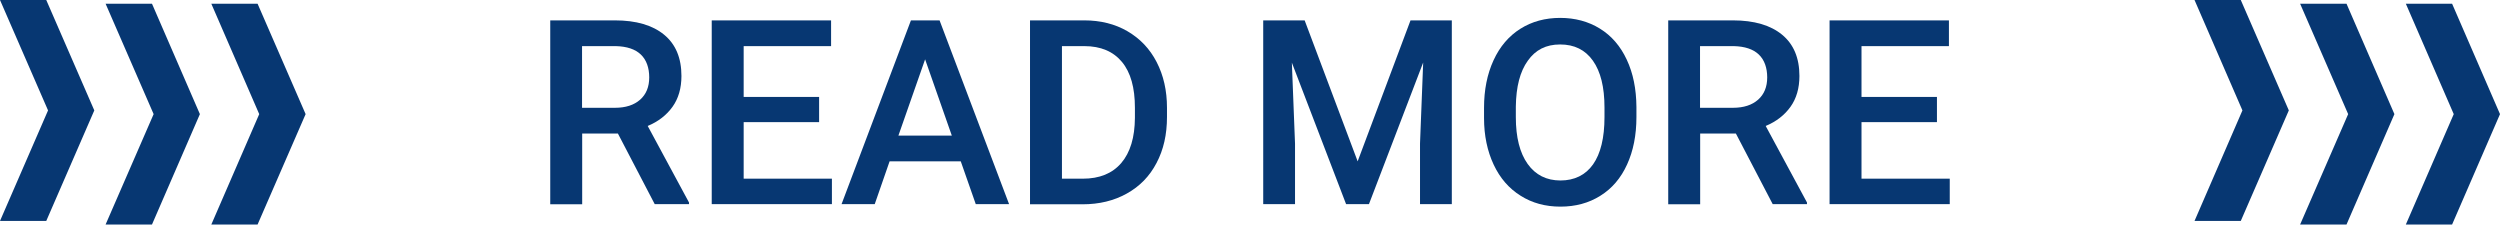 <?xml version="1.0" encoding="UTF-8"?>
<svg id="_圖層_2" data-name="圖層 2" xmlns="http://www.w3.org/2000/svg" width="181.6" height="16.31" viewBox="0 0 181.6 16.31">
  <g id="_圖層_1-2" data-name="圖層 1">
    <g>
      <g>
        <polygon points="174.76 16.31 178.12 16.31 181.6 8.29 178.12 .27 174.76 .27 178.24 8.29 174.76 16.31" style="fill: #073772;"/>
        <polygon points="167.08 16.31 170.45 16.31 173.93 8.29 170.45 .27 167.08 .27 170.57 8.29 167.08 16.31" style="fill: #073772;"/>
        <polygon points="159.41 16.05 162.77 16.05 166.26 8.02 162.77 0 159.41 0 162.89 8.02 159.41 16.05" style="fill: #073772;"/>
      </g>
      <g>
        <polygon points="15.35 16.31 18.71 16.31 22.2 8.29 18.71 .27 15.35 .27 18.83 8.29 15.35 16.31" style="fill: #073772;"/>
        <polygon points="7.67 16.31 11.04 16.31 14.52 8.29 11.04 .27 7.67 .27 11.16 8.29 7.67 16.31" style="fill: #073772;"/>
        <polygon points="0 16.05 3.36 16.05 6.85 8.02 3.36 0 0 0 3.49 8.02 0 16.05" style="fill: #073772;"/>
      </g>
      <g>
        <path d="M44.88,9.7h-2.59v5.14h-2.32V1.48h4.7c1.54,0,2.73,.35,3.57,1.04s1.26,1.69,1.26,3c0,.89-.22,1.64-.65,2.24s-1.03,1.07-1.8,1.39l3,5.56v.12h-2.49l-2.68-5.14Zm-2.59-1.87h2.38c.78,0,1.39-.2,1.83-.59,.44-.39,.66-.93,.66-1.62s-.2-1.27-.61-1.66c-.41-.39-1.01-.59-1.82-.61h-2.45V7.83Z" style="fill: #073772;"/>
        <path d="M59.5,8.87h-5.48v4.11h6.41v1.85h-8.73V1.48h8.67v1.87h-6.35v3.69h5.48v1.83Z" style="fill: #073772;"/>
        <path d="M69.79,11.72h-5.17l-1.08,3.11h-2.41l5.04-13.35h2.08l5.05,13.35h-2.42l-1.09-3.11Zm-4.52-1.87h3.87l-1.94-5.54-1.94,5.54Z" style="fill: #073772;"/>
        <path d="M74.82,14.83V1.48h3.94c1.18,0,2.23,.26,3.14,.79,.91,.53,1.62,1.27,2.12,2.24s.75,2.07,.75,3.32v.67c0,1.27-.25,2.38-.76,3.34-.5,.96-1.22,1.7-2.16,2.22-.93,.52-2,.78-3.21,.78h-3.84Zm2.32-11.48V12.98h1.51c1.22,0,2.15-.38,2.8-1.14,.65-.76,.98-1.85,.99-3.28v-.74c0-1.45-.31-2.56-.94-3.32-.63-.76-1.54-1.15-2.74-1.15h-1.62Z" style="fill: #073772;"/>
        <path d="M94.77,1.48l3.85,10.24,3.84-10.24h3V14.83h-2.31v-4.4l.23-5.89-3.94,10.29h-1.66l-3.94-10.28,.23,5.88v4.4h-2.31V1.48h3.01Z" style="fill: #073772;"/>
        <path d="M118.87,8.51c0,1.31-.23,2.46-.68,3.44-.45,.99-1.1,1.75-1.94,2.27-.84,.53-1.81,.79-2.9,.79s-2.05-.26-2.89-.79c-.85-.53-1.5-1.28-1.96-2.26-.46-.98-.7-2.11-.7-3.38v-.75c0-1.3,.23-2.45,.69-3.45,.46-1,1.11-1.76,1.95-2.29,.84-.53,1.81-.79,2.89-.79s2.05,.26,2.89,.78,1.49,1.27,1.95,2.26c.46,.98,.69,2.12,.7,3.43v.74Zm-2.32-.7c0-1.48-.28-2.61-.84-3.4s-1.35-1.18-2.38-1.18-1.79,.39-2.35,1.18c-.57,.79-.85,1.9-.87,3.33v.77c0,1.47,.29,2.6,.86,3.4,.57,.8,1.37,1.2,2.38,1.2s1.82-.39,2.37-1.17c.55-.78,.83-1.93,.83-3.43v-.7Z" style="fill: #073772;"/>
        <path d="M126.09,9.7h-2.59v5.14h-2.32V1.48h4.7c1.54,0,2.73,.35,3.57,1.04,.84,.69,1.26,1.69,1.26,3,0,.89-.22,1.64-.65,2.24-.43,.6-1.03,1.07-1.8,1.39l3,5.56v.12h-2.49l-2.68-5.14Zm-2.59-1.87h2.38c.78,0,1.39-.2,1.83-.59s.66-.93,.66-1.62-.2-1.27-.61-1.66c-.41-.39-1.01-.59-1.82-.61h-2.45V7.83Z" style="fill: #073772;"/>
        <path d="M140.7,8.87h-5.48v4.11h6.41v1.85h-8.73V1.48h8.67v1.87h-6.35v3.69h5.48v1.83Z" style="fill: #073772;"/>
      </g>
    </g>
  </g>
</svg>